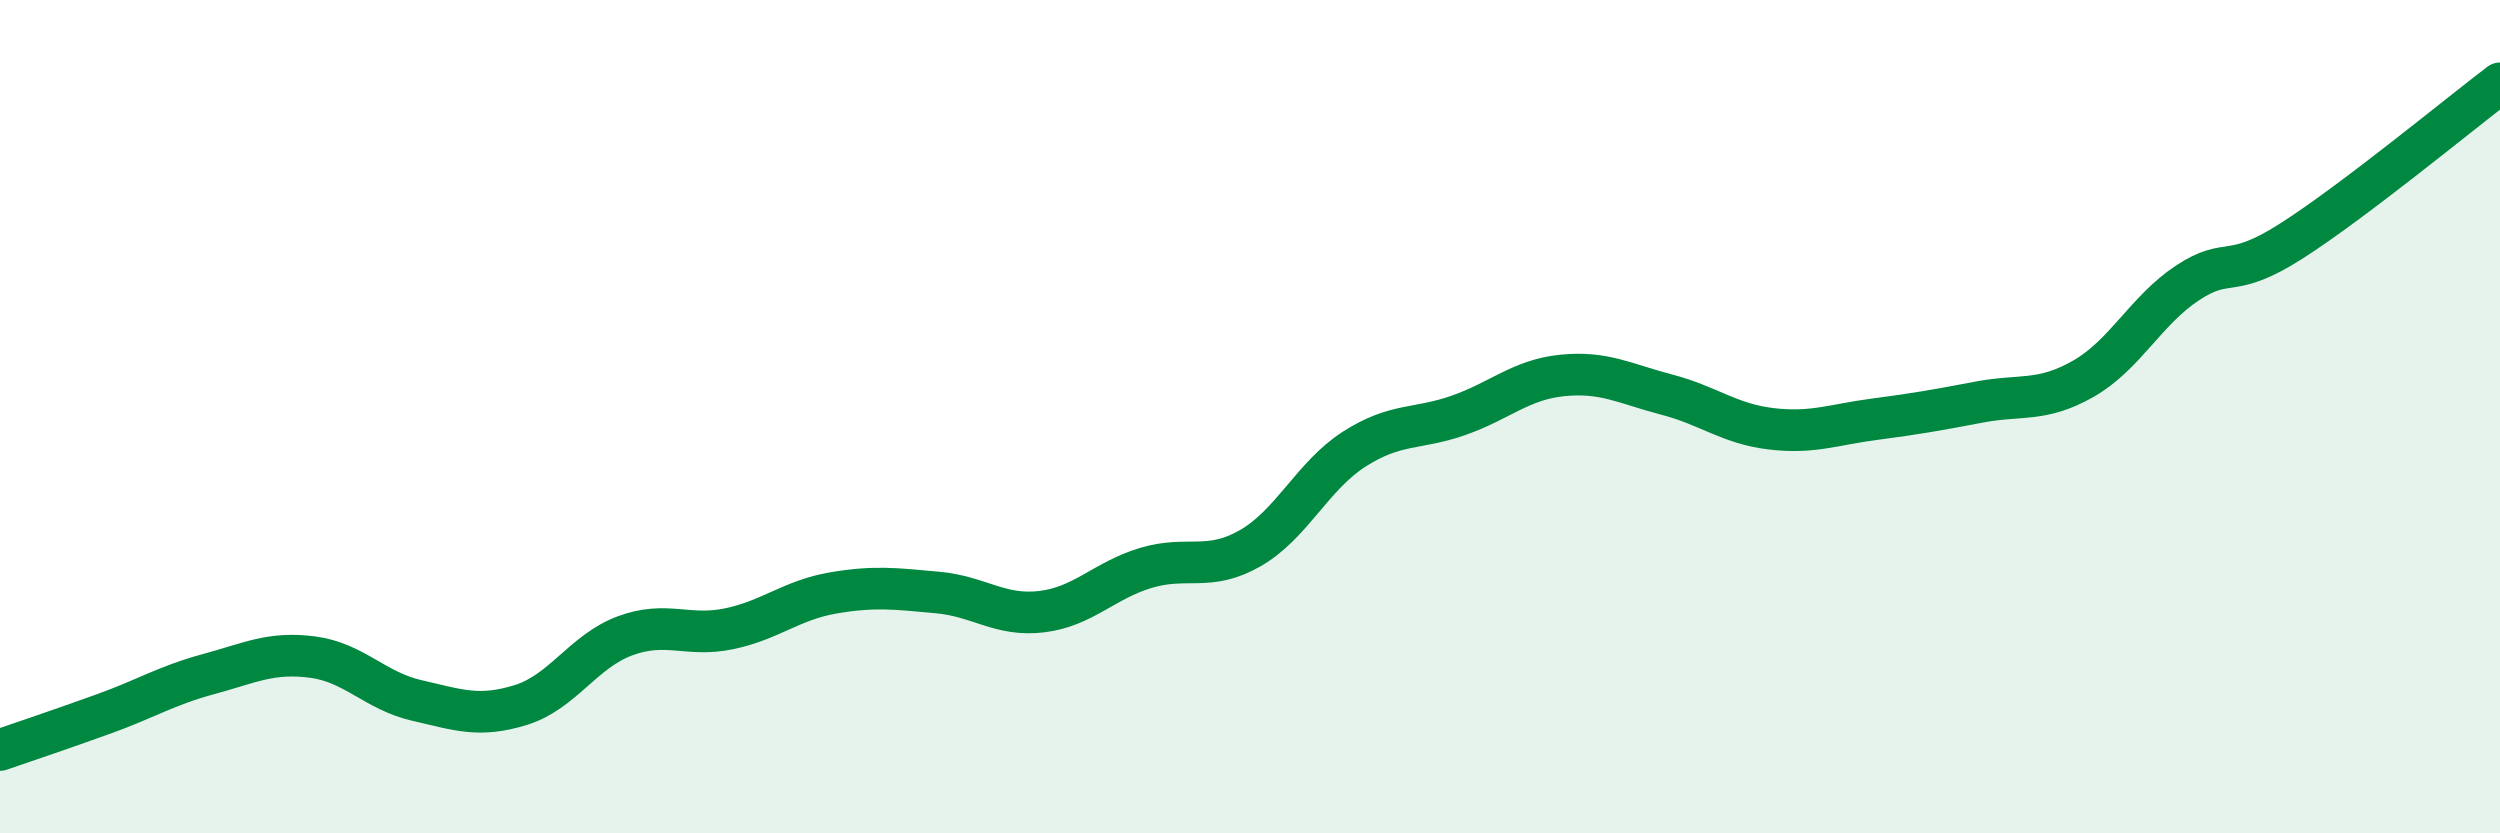 
    <svg width="60" height="20" viewBox="0 0 60 20" xmlns="http://www.w3.org/2000/svg">
      <path
        d="M 0,18 C 0.5,17.83 1.5,17.49 2.5,17.13 C 3.5,16.77 4,16.45 5,16.18 C 6,15.91 6.5,15.64 7.5,15.77 C 8.5,15.9 9,16.58 10,16.81 C 11,17.04 11.5,17.23 12.5,16.92 C 13.5,16.61 14,15.63 15,15.26 C 16,14.89 16.5,15.3 17.5,15.09 C 18.5,14.88 19,14.4 20,14.23 C 21,14.06 21.5,14.13 22.5,14.22 C 23.5,14.31 24,14.8 25,14.68 C 26,14.56 26.5,13.93 27.5,13.63 C 28.5,13.33 29,13.73 30,13.16 C 31,12.59 31.5,11.42 32.5,10.78 C 33.5,10.14 34,10.32 35,9.97 C 36,9.62 36.5,9.11 37.5,9.01 C 38.5,8.91 39,9.21 40,9.47 C 41,9.73 41.5,10.17 42.5,10.29 C 43.5,10.41 44,10.19 45,10.06 C 46,9.93 46.5,9.84 47.5,9.65 C 48.5,9.46 49,9.66 50,9.09 C 51,8.52 51.5,7.45 52.5,6.79 C 53.5,6.13 53.5,6.74 55,5.78 C 56.5,4.82 59,2.76 60,2L60 20L0 20Z"
        fill="#008740"
        opacity="0.1"
        stroke-linecap="round"
        stroke-linejoin="round"
      />
      <path
        d="M 0,18 C 0.5,17.83 1.5,17.49 2.5,17.13 C 3.5,16.77 4,16.45 5,16.18 C 6,15.91 6.5,15.64 7.5,15.77 C 8.5,15.9 9,16.58 10,16.81 C 11,17.04 11.5,17.23 12.5,16.92 C 13.5,16.61 14,15.63 15,15.26 C 16,14.89 16.5,15.3 17.5,15.09 C 18.5,14.88 19,14.4 20,14.23 C 21,14.06 21.5,14.13 22.5,14.22 C 23.5,14.31 24,14.8 25,14.68 C 26,14.56 26.5,13.93 27.5,13.63 C 28.5,13.33 29,13.73 30,13.16 C 31,12.59 31.5,11.42 32.5,10.78 C 33.5,10.14 34,10.32 35,9.97 C 36,9.62 36.5,9.11 37.5,9.01 C 38.5,8.91 39,9.21 40,9.47 C 41,9.73 41.5,10.17 42.5,10.29 C 43.5,10.41 44,10.19 45,10.06 C 46,9.93 46.5,9.84 47.5,9.65 C 48.5,9.46 49,9.66 50,9.09 C 51,8.52 51.5,7.45 52.5,6.79 C 53.5,6.13 53.5,6.74 55,5.78 C 56.5,4.82 59,2.76 60,2"
        stroke="#008740"
        stroke-width="1"
        fill="none"
        stroke-linecap="round"
        stroke-linejoin="round"
      />
    </svg>
  